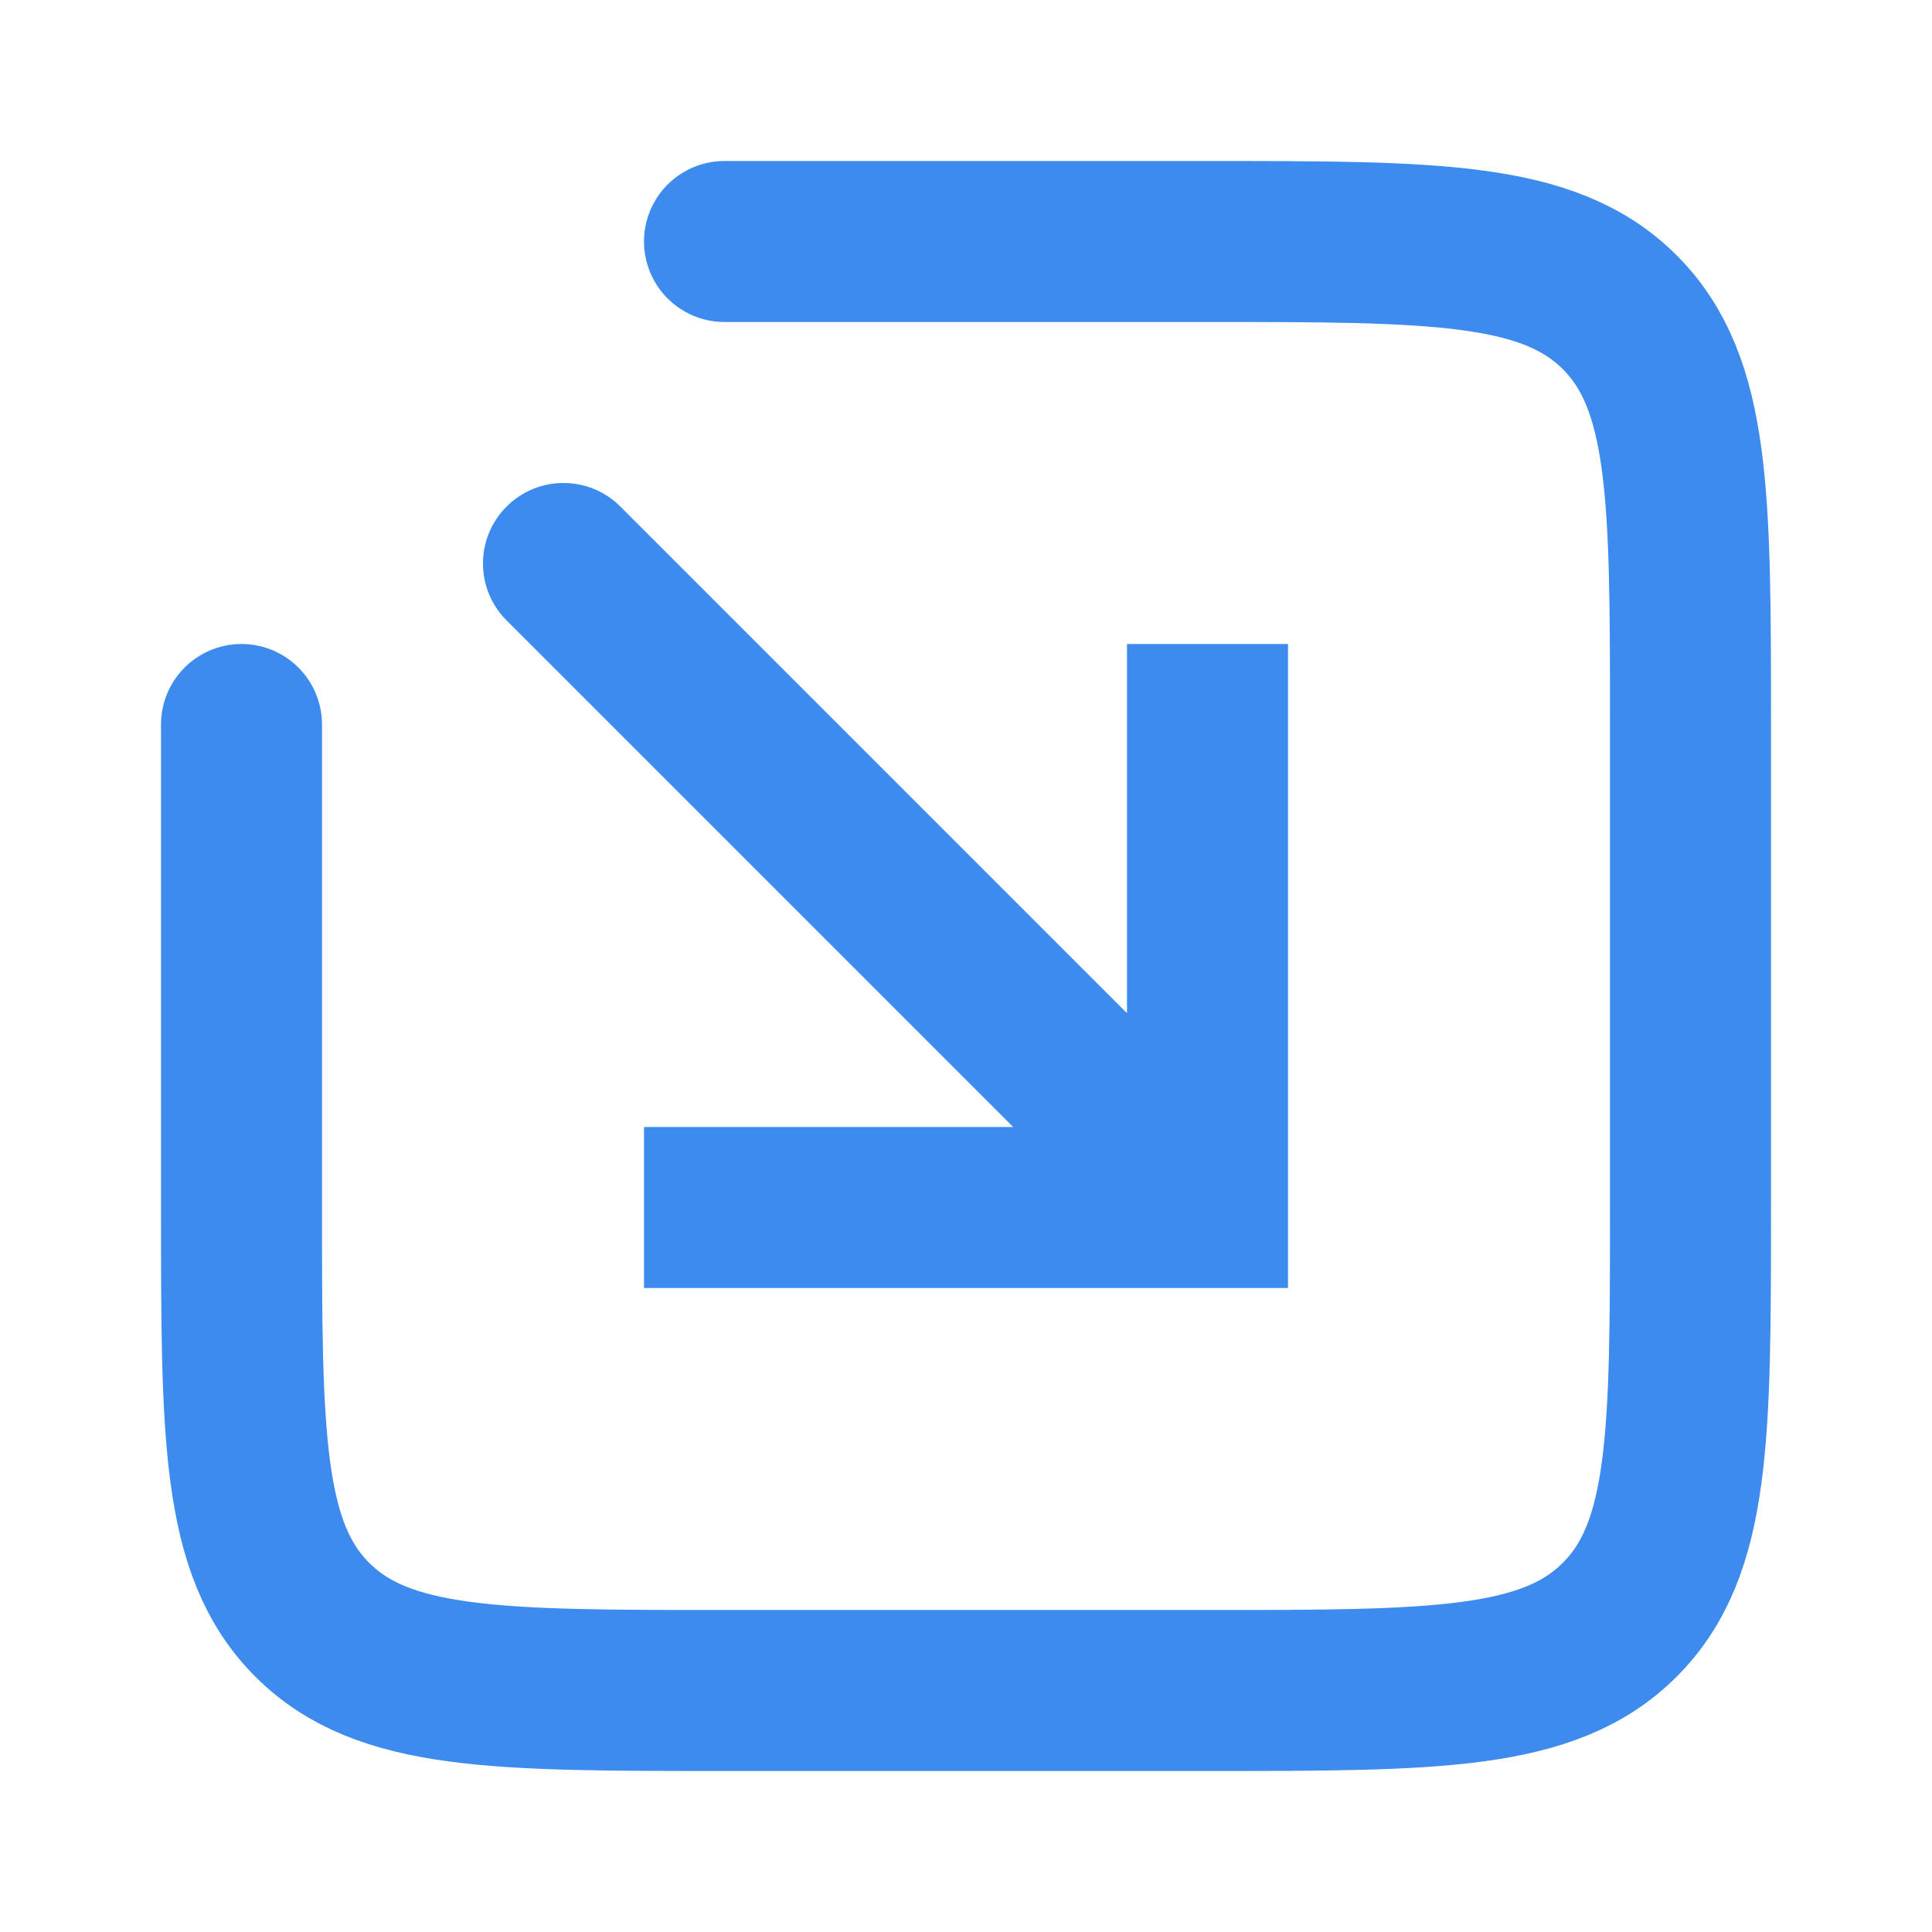 <svg width="24" height="24" viewBox="0 0 24 24" fill="none" xmlns="http://www.w3.org/2000/svg">
<g clip-path="url(#clip0_1029_28197)">
<path d="M3 9V15C3 17.828 3 19.243 3.879 20.121C4.757 21 6.172 21 9 21H15C17.828 21 19.243 21 20.121 20.121C21 19.243 21 17.828 21 15V9C21 6.172 21 4.757 20.121 3.879C19.243 3 17.828 3 15 3H9" stroke="#3D8BEF" stroke-width="2" stroke-linecap="round"/>
<path d="M15 15V16H16V15H15ZM7.707 6.293C7.317 5.902 6.683 5.902 6.293 6.293C5.902 6.683 5.902 7.317 6.293 7.707L7.707 6.293ZM14 8V15H16V8H14ZM15 14H8V16H15V14ZM15.707 14.293L7.707 6.293L6.293 7.707L14.293 15.707L15.707 14.293Z" fill="#3D8BEF"/>
</g>
<defs>
<clipPath id="clip0_1029_28197">
<rect width="24" height="24" fill="white"/>
</clipPath>
</defs>
</svg>
